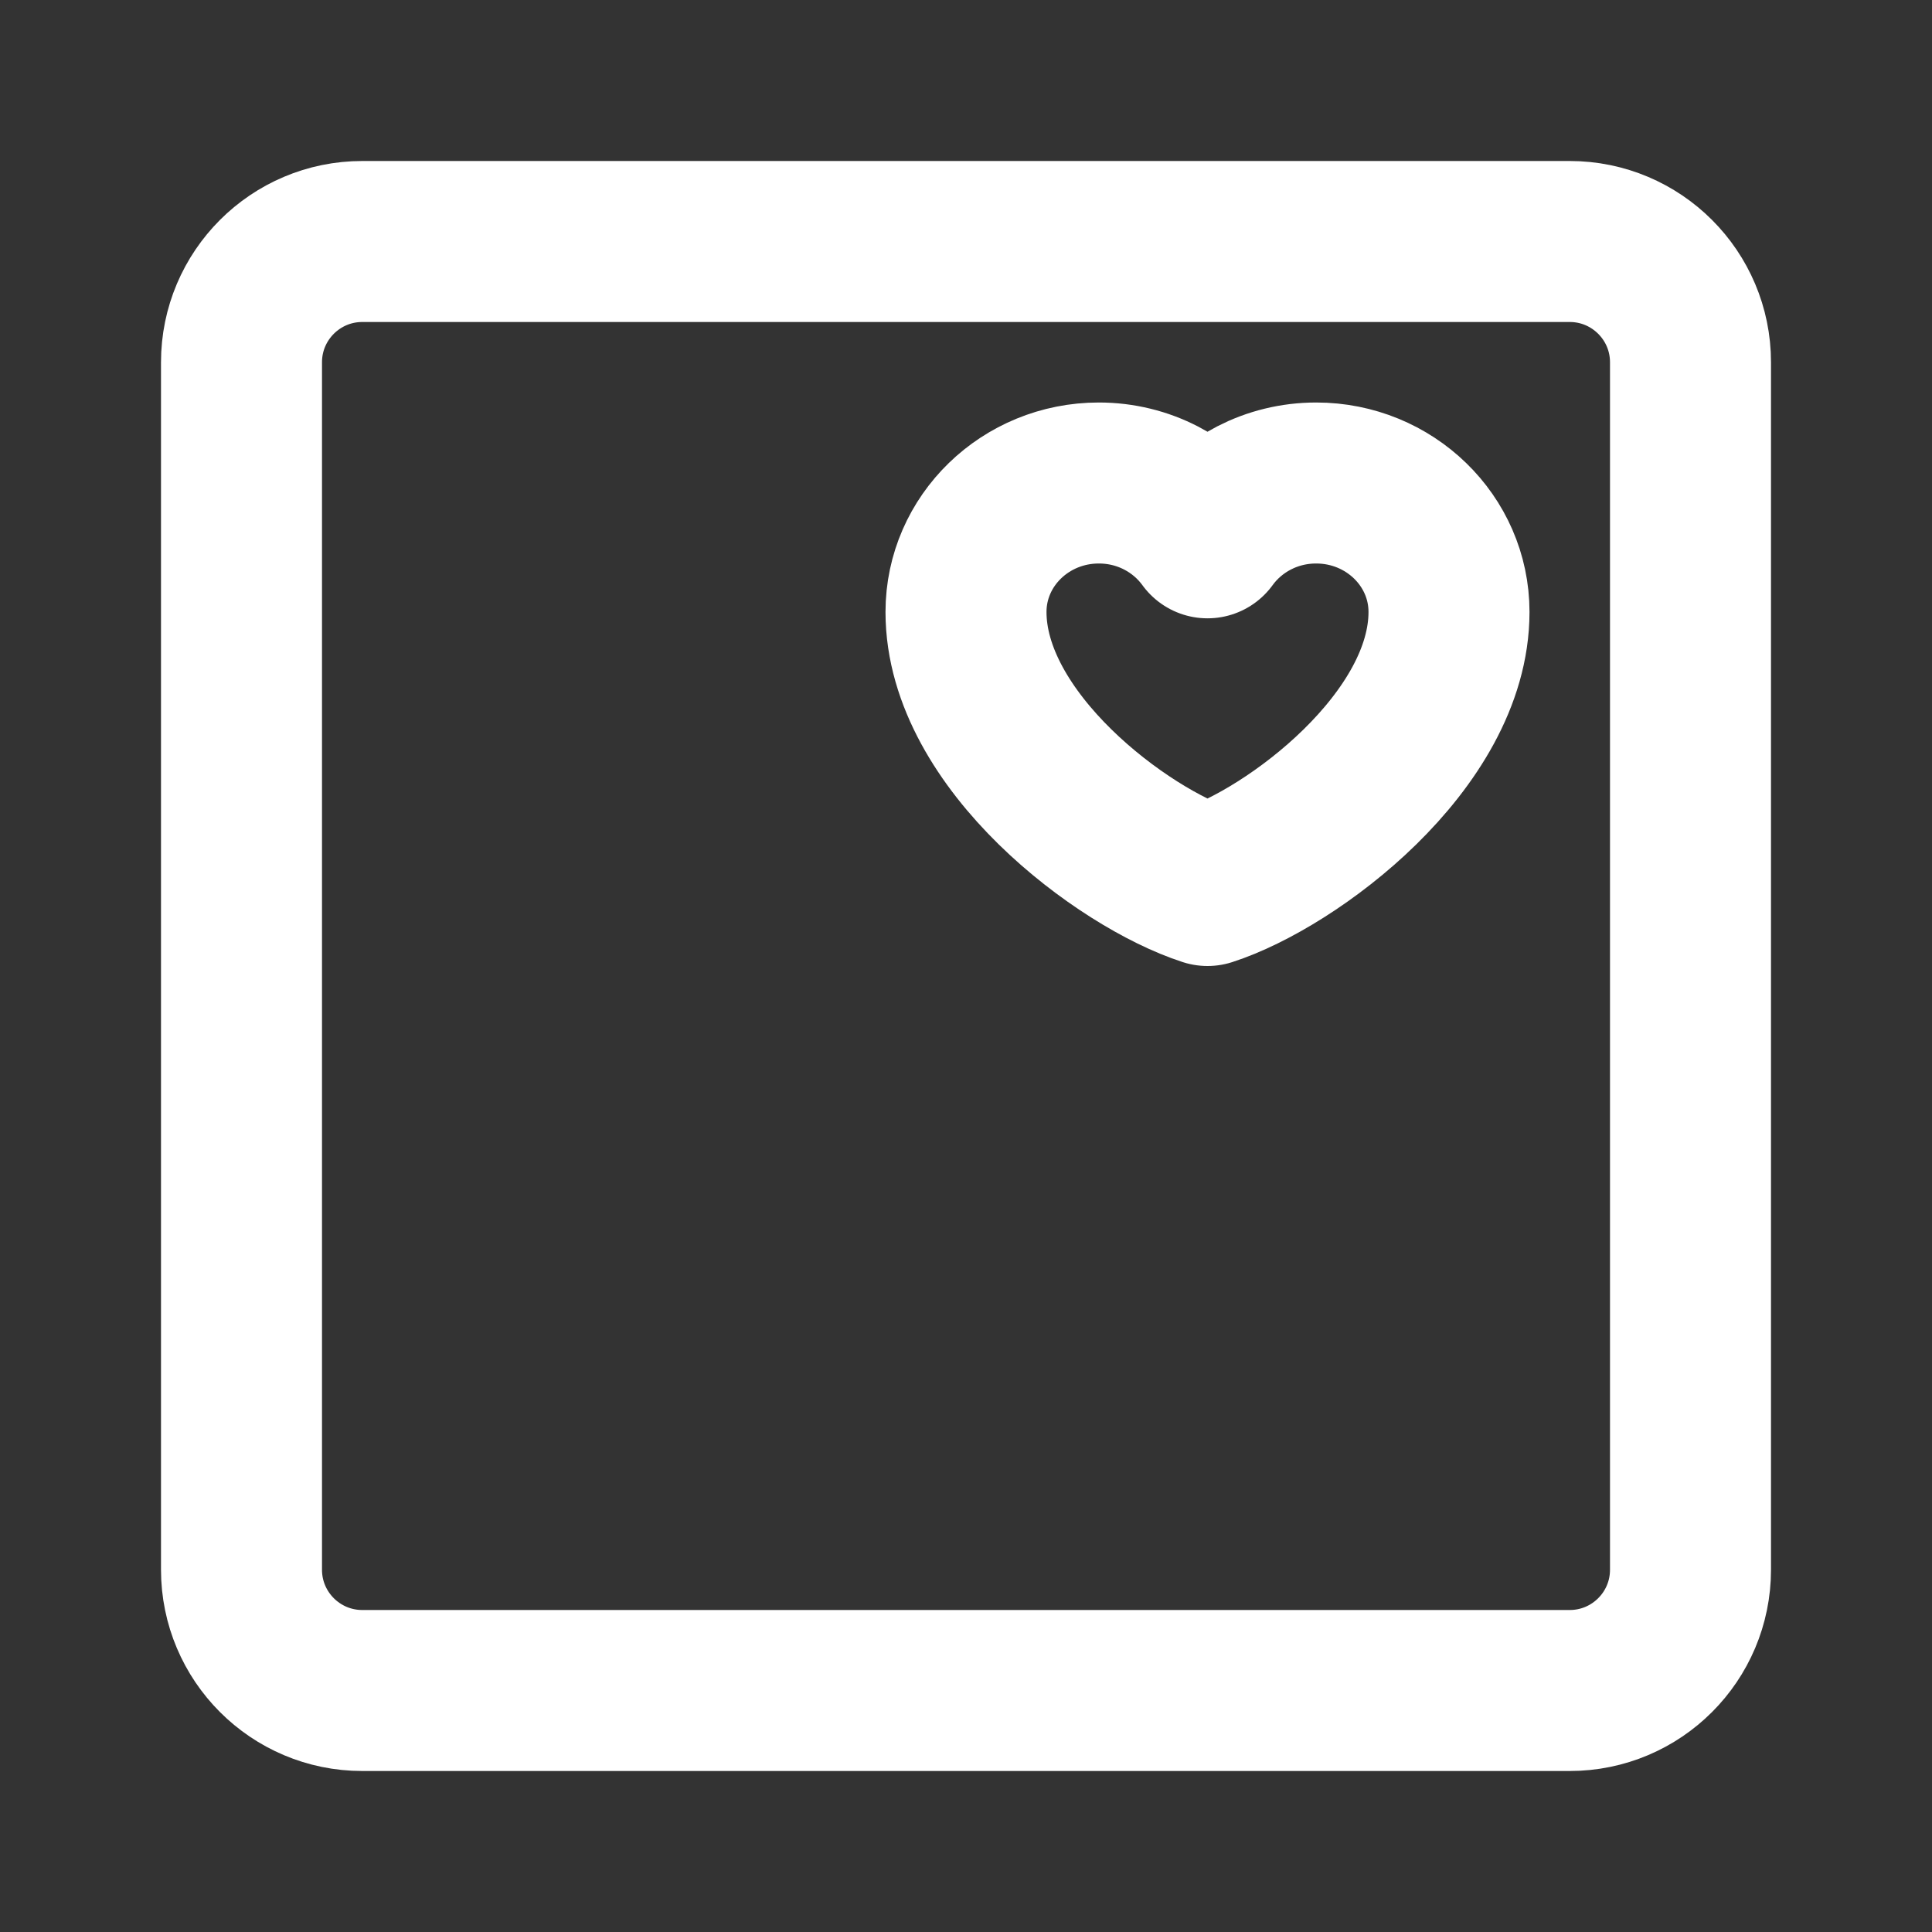 <svg xmlns="http://www.w3.org/2000/svg" fill="none" viewBox="0 0 24 24" height="24" width="24">
<rect x="0" y="0" width="24" height="24" fill="#333333" stroke="none"/>
<path stroke-width="2" stroke="white" d="M19.5 3H4.5C3.672 3 3 3.672 3 4.5V19.5C3 20.328 3.672 21 4.5 21H19.5C20.328 21 21 20.328 21 19.5V4.5C21 3.672 20.328 3 19.5 3Z"></path>
<path stroke-linejoin="round" stroke-linecap="round" stroke-width="2" stroke="white" d="M13.65 6C12.739 6 12 6.717 12 7.602C12 9.205 13.95 10.661 15 11C16.05 10.661 18 9.205 18 7.602C18 6.717 17.261 6 16.35 6C15.792 6 15.299 6.269 15 6.681C14.701 6.269 14.208 6 13.65 6Z"></path>
</svg>
